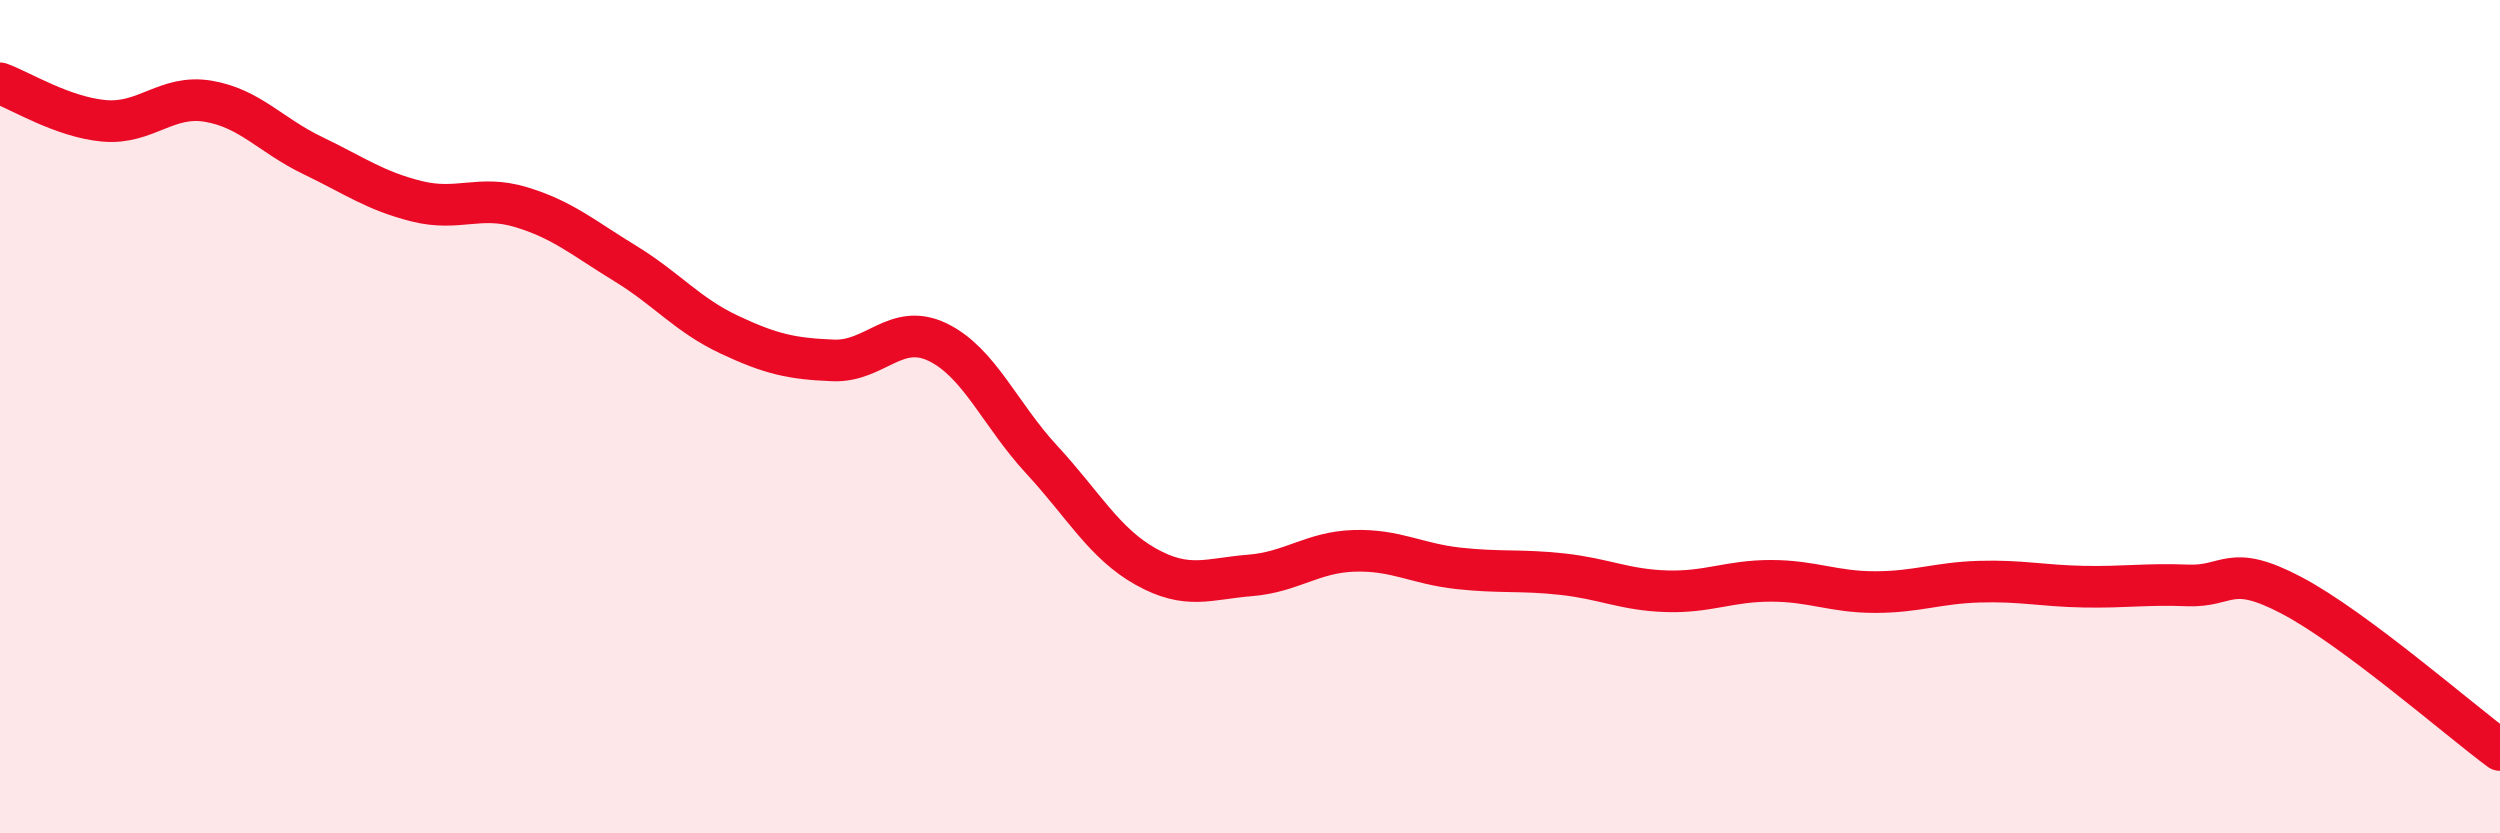
    <svg width="60" height="20" viewBox="0 0 60 20" xmlns="http://www.w3.org/2000/svg">
      <path
        d="M 0,2 C 0.5,2.18 1.5,2.81 2.5,2.9 C 3.5,2.99 4,2.26 5,2.43 C 6,2.6 6.5,3.25 7.5,3.73 C 8.5,4.21 9,4.58 10,4.83 C 11,5.08 11.5,4.67 12.5,4.97 C 13.5,5.27 14,5.71 15,6.32 C 16,6.93 16.5,7.56 17.5,8.03 C 18.5,8.5 19,8.61 20,8.65 C 21,8.69 21.5,7.73 22.5,8.21 C 23.5,8.69 24,9.95 25,11.03 C 26,12.11 26.5,13.04 27.5,13.6 C 28.5,14.16 29,13.89 30,13.81 C 31,13.73 31.5,13.25 32.5,13.22 C 33.5,13.19 34,13.53 35,13.64 C 36,13.75 36.5,13.67 37.5,13.78 C 38.5,13.89 39,14.16 40,14.19 C 41,14.22 41.5,13.94 42.5,13.94 C 43.5,13.94 44,14.21 45,14.21 C 46,14.21 46.5,13.99 47.5,13.96 C 48.5,13.93 49,14.06 50,14.08 C 51,14.1 51.5,14.01 52.5,14.05 C 53.5,14.09 53.5,13.5 55,14.29 C 56.5,15.08 59,17.26 60,18L60 20L0 20Z"
        fill="#EB0A25"
        opacity="0.1"
        stroke-linecap="round"
        stroke-linejoin="round"
      />
      <path
        d="M 0,2 C 0.5,2.18 1.5,2.81 2.5,2.9 C 3.5,2.99 4,2.26 5,2.43 C 6,2.6 6.5,3.25 7.5,3.73 C 8.5,4.21 9,4.58 10,4.83 C 11,5.08 11.5,4.67 12.5,4.97 C 13.5,5.27 14,5.71 15,6.32 C 16,6.93 16.5,7.56 17.5,8.03 C 18.5,8.5 19,8.61 20,8.65 C 21,8.69 21.5,7.73 22.5,8.21 C 23.5,8.69 24,9.95 25,11.03 C 26,12.11 26.5,13.04 27.5,13.6 C 28.5,14.16 29,13.89 30,13.81 C 31,13.73 31.5,13.25 32.5,13.22 C 33.5,13.19 34,13.53 35,13.64 C 36,13.75 36.5,13.67 37.5,13.78 C 38.5,13.89 39,14.16 40,14.19 C 41,14.22 41.5,13.94 42.5,13.94 C 43.5,13.94 44,14.21 45,14.21 C 46,14.21 46.5,13.99 47.5,13.96 C 48.5,13.93 49,14.06 50,14.08 C 51,14.1 51.5,14.01 52.5,14.05 C 53.5,14.09 53.5,13.5 55,14.29 C 56.5,15.08 59,17.26 60,18"
        stroke="#EB0A25"
        stroke-width="1"
        fill="none"
        stroke-linecap="round"
        stroke-linejoin="round"
      />
    </svg>
  